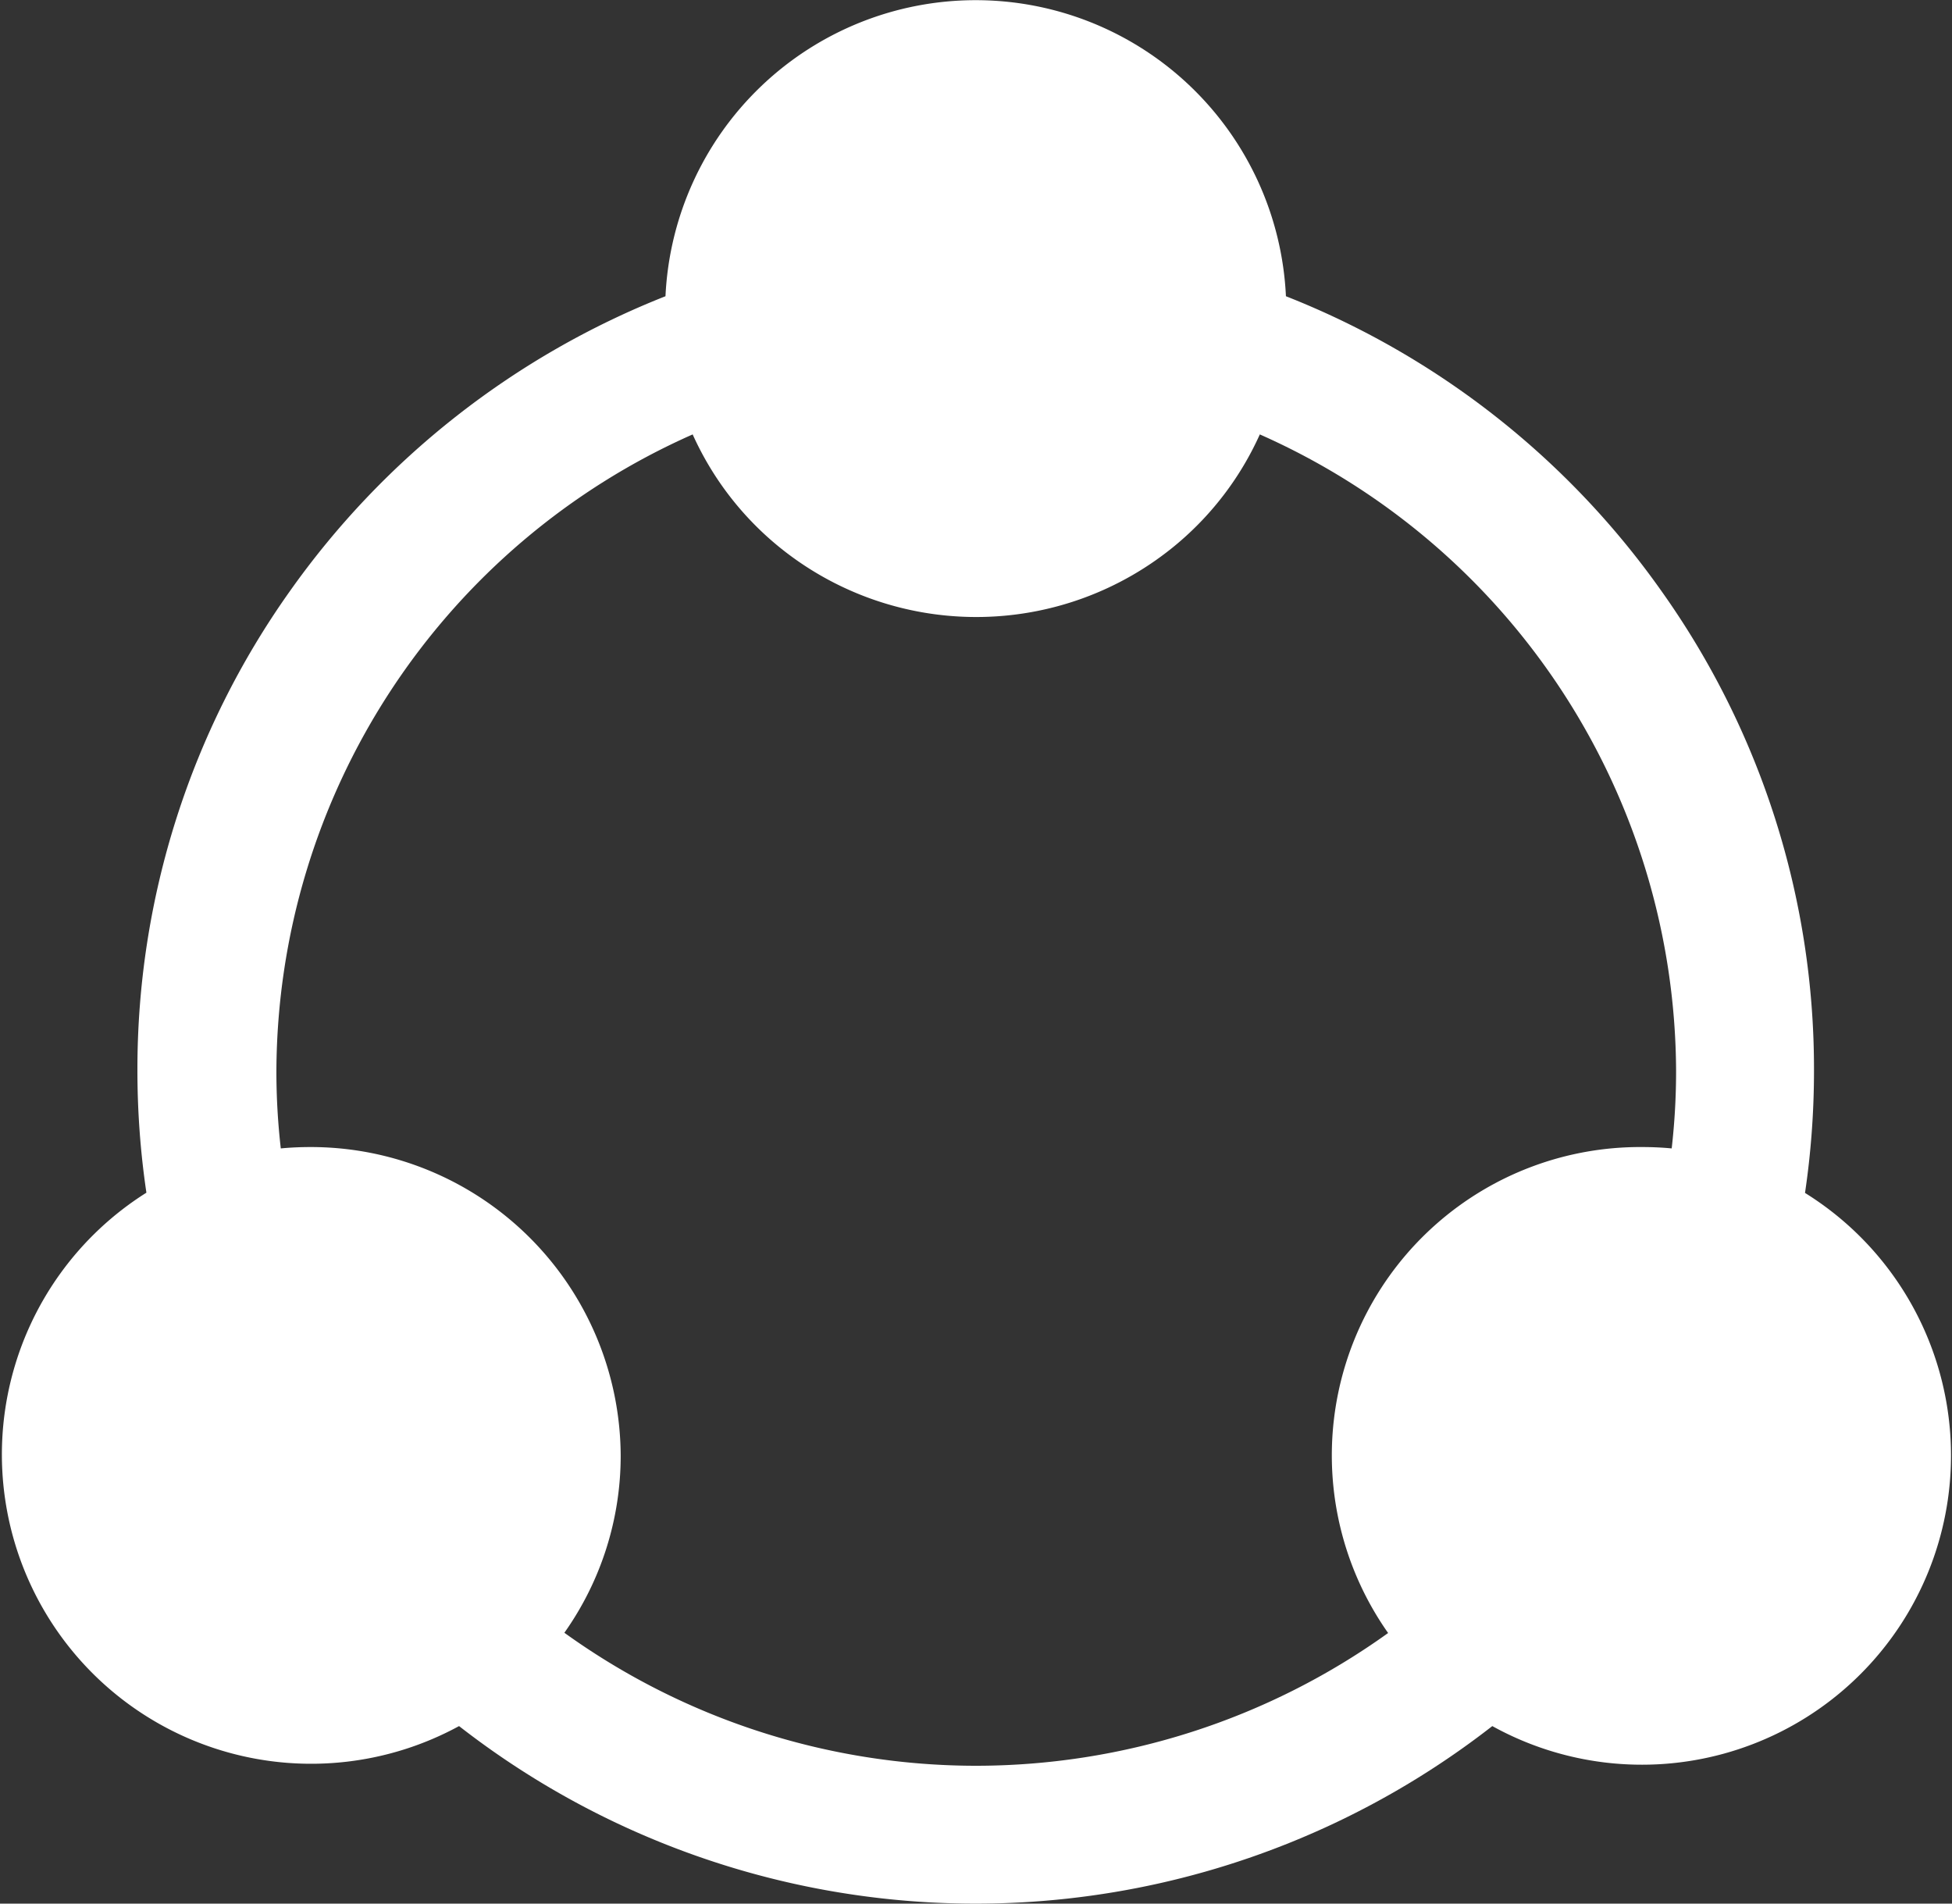 <svg xmlns="http://www.w3.org/2000/svg" width="40" height="39" viewBox="0 0 40 39">
  <rect x="0" y="0" width="40" height="39" fill="#333333" stroke="none"/>
  <path id="EDUCATORS_ICON" data-name="EDUCATORS ICON" d="M125.988,121.94a17.1,17.1,0,0,0,.184-2.514,16.885,16.885,0,0,0-3.121-9.81,17.077,17.077,0,0,0-7.7-6.047,6.364,6.364,0,0,0-12.714,0,17.14,17.14,0,0,0-7.7,6.047,16.9,16.9,0,0,0-3.121,9.81,17.085,17.085,0,0,0,.184,2.509,6.337,6.337,0,0,0,6.407,10.928,17.224,17.224,0,0,0,21.173,0,6.334,6.334,0,0,0,6.4-10.928ZM109,133.676a14.443,14.443,0,0,1-8.435-2.725,6.273,6.273,0,0,0,1.154-3.632A6.351,6.351,0,0,0,95.359,121c-.2,0-.407.009-.605.028a13.8,13.8,0,0,1-.09-1.6,14.323,14.323,0,0,1,8.53-13.028,6.311,6.311,0,0,0,1.688,2.236,6.4,6.4,0,0,0,8.246,0,6.312,6.312,0,0,0,1.688-2.236,14.326,14.326,0,0,1,8.53,13.028,13.914,13.914,0,0,1-.09,1.6c-.2-.019-.4-.028-.605-.028a6.317,6.317,0,0,0-5.206,9.956A14.494,14.494,0,0,1,109,133.676Z" transform="translate(-89 -97.5)" fill="#fff"/>
</svg>
